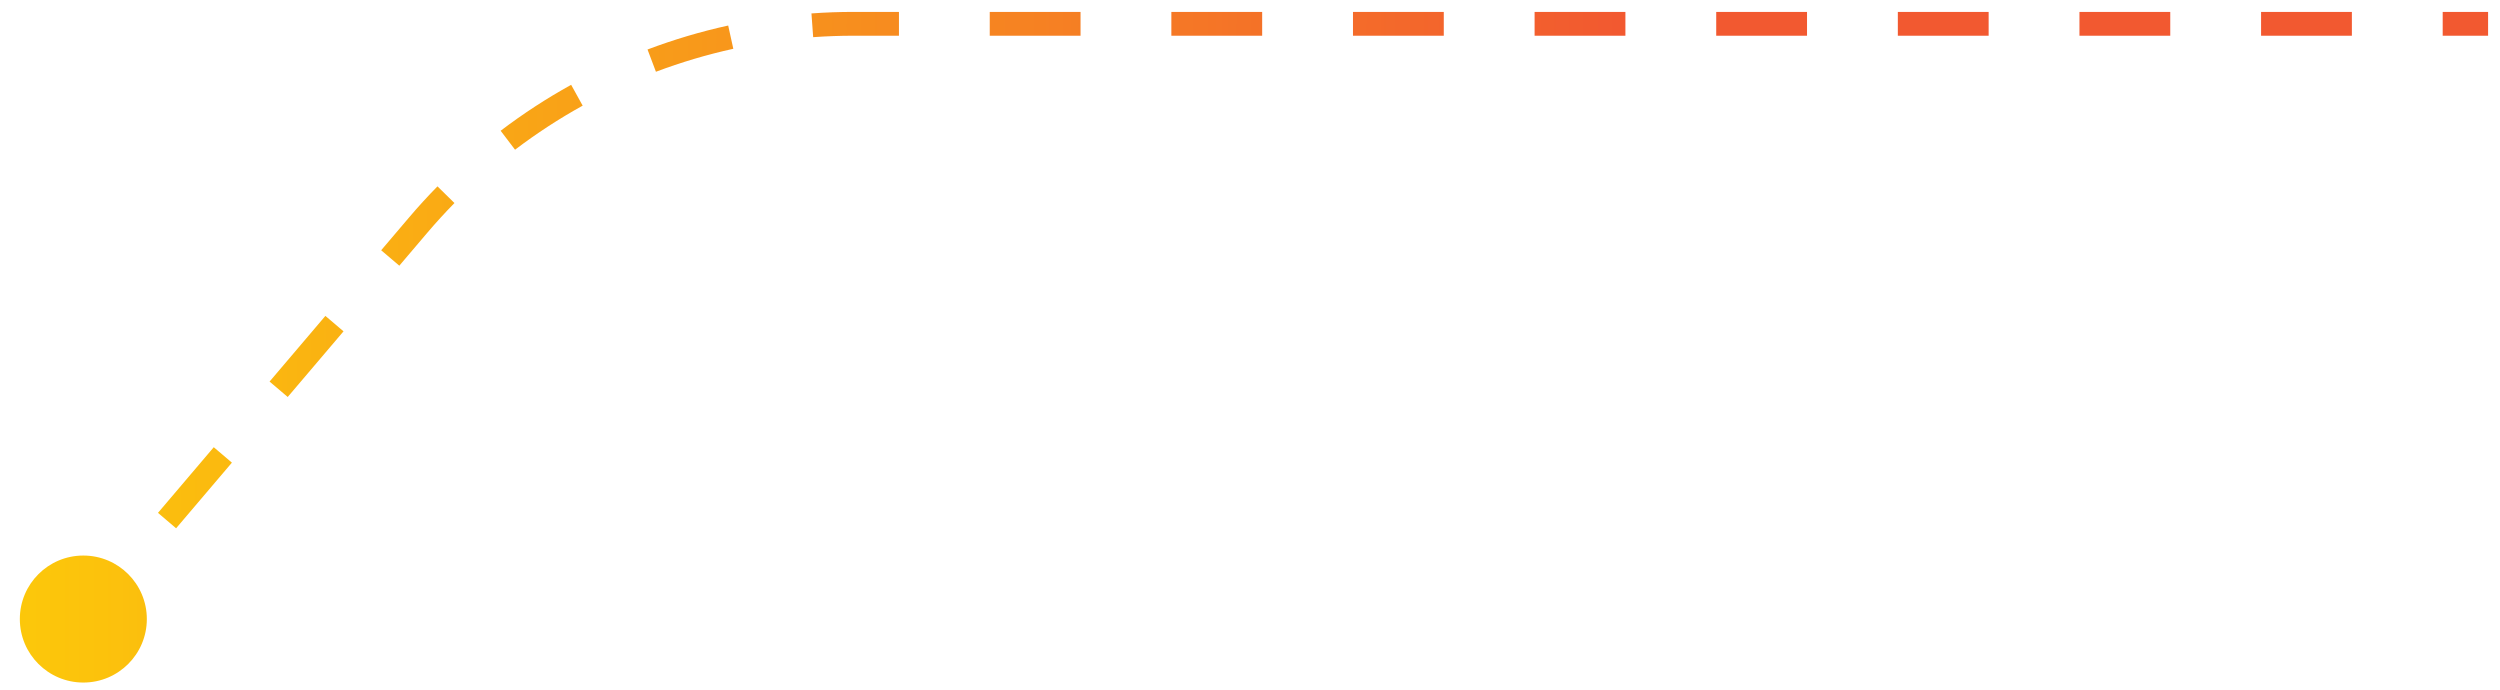 <svg xmlns="http://www.w3.org/2000/svg" width="105" height="29" viewBox="0 0 105 29" fill="none"><path d="M3.5 28.667C4.973 28.667 6.167 27.473 6.167 26C6.167 24.527 4.973 23.333 3.5 23.333C2.027 23.333 0.833 24.527 0.833 26C0.833 27.473 2.027 28.667 3.5 28.667ZM17.562 9.456L17.943 9.78L17.562 9.456ZM3.881 26.324L5.053 24.945L4.291 24.297L3.119 25.676L3.881 26.324ZM7.396 22.188L9.74 19.431L8.978 18.783L6.635 21.54L7.396 22.188ZM12.084 16.673L14.428 13.916L13.666 13.268L11.322 16.026L12.084 16.673ZM16.771 11.159L17.943 9.78L17.181 9.133L16.009 10.511L16.771 11.159ZM17.943 9.78C18.311 9.348 18.693 8.93 19.087 8.528L18.374 7.827C17.962 8.246 17.564 8.682 17.181 9.133L17.943 9.78ZM21.632 6.288C22.535 5.602 23.484 4.984 24.472 4.437L23.988 3.562C22.958 4.132 21.968 4.776 21.027 5.492L21.632 6.288ZM27.549 3.014C28.605 2.616 29.691 2.293 30.799 2.049L30.584 1.072C29.429 1.326 28.297 1.663 27.196 2.079L27.549 3.014ZM34.153 1.561C34.715 1.521 35.281 1.5 35.849 1.5V0.5C35.257 0.5 34.667 0.521 34.081 0.564L34.153 1.561ZM35.849 1.5H37.756V0.5H35.849V1.5ZM41.569 1.5H45.383V0.5H41.569V1.5ZM49.197 1.5H53.011V0.5H49.197V1.5ZM56.825 1.5H60.639V0.5H56.825V1.5ZM64.453 1.5L68.267 1.5V0.5L64.453 0.5V1.5ZM72.081 1.5H75.895V0.5H72.081V1.5ZM79.709 1.5H83.523V0.5H79.709V1.5ZM87.337 1.5H91.151V0.5H87.337V1.5ZM94.965 1.5H98.779V0.5H94.965V1.5ZM102.593 1.5H104.5V0.5H102.593V1.5Z" fill="url(#paint0_linear_0_5638)"></path><defs><linearGradient id="paint0_linear_0_5638" x1="68" y1="5.5" x2="-109.5" y2="5" gradientUnits="userSpaceOnUse"><stop stop-color="#F25930"></stop><stop offset="0.482" stop-color="#FFE600"></stop><stop offset="1" stop-color="#FF8E70"></stop></linearGradient></defs></svg>